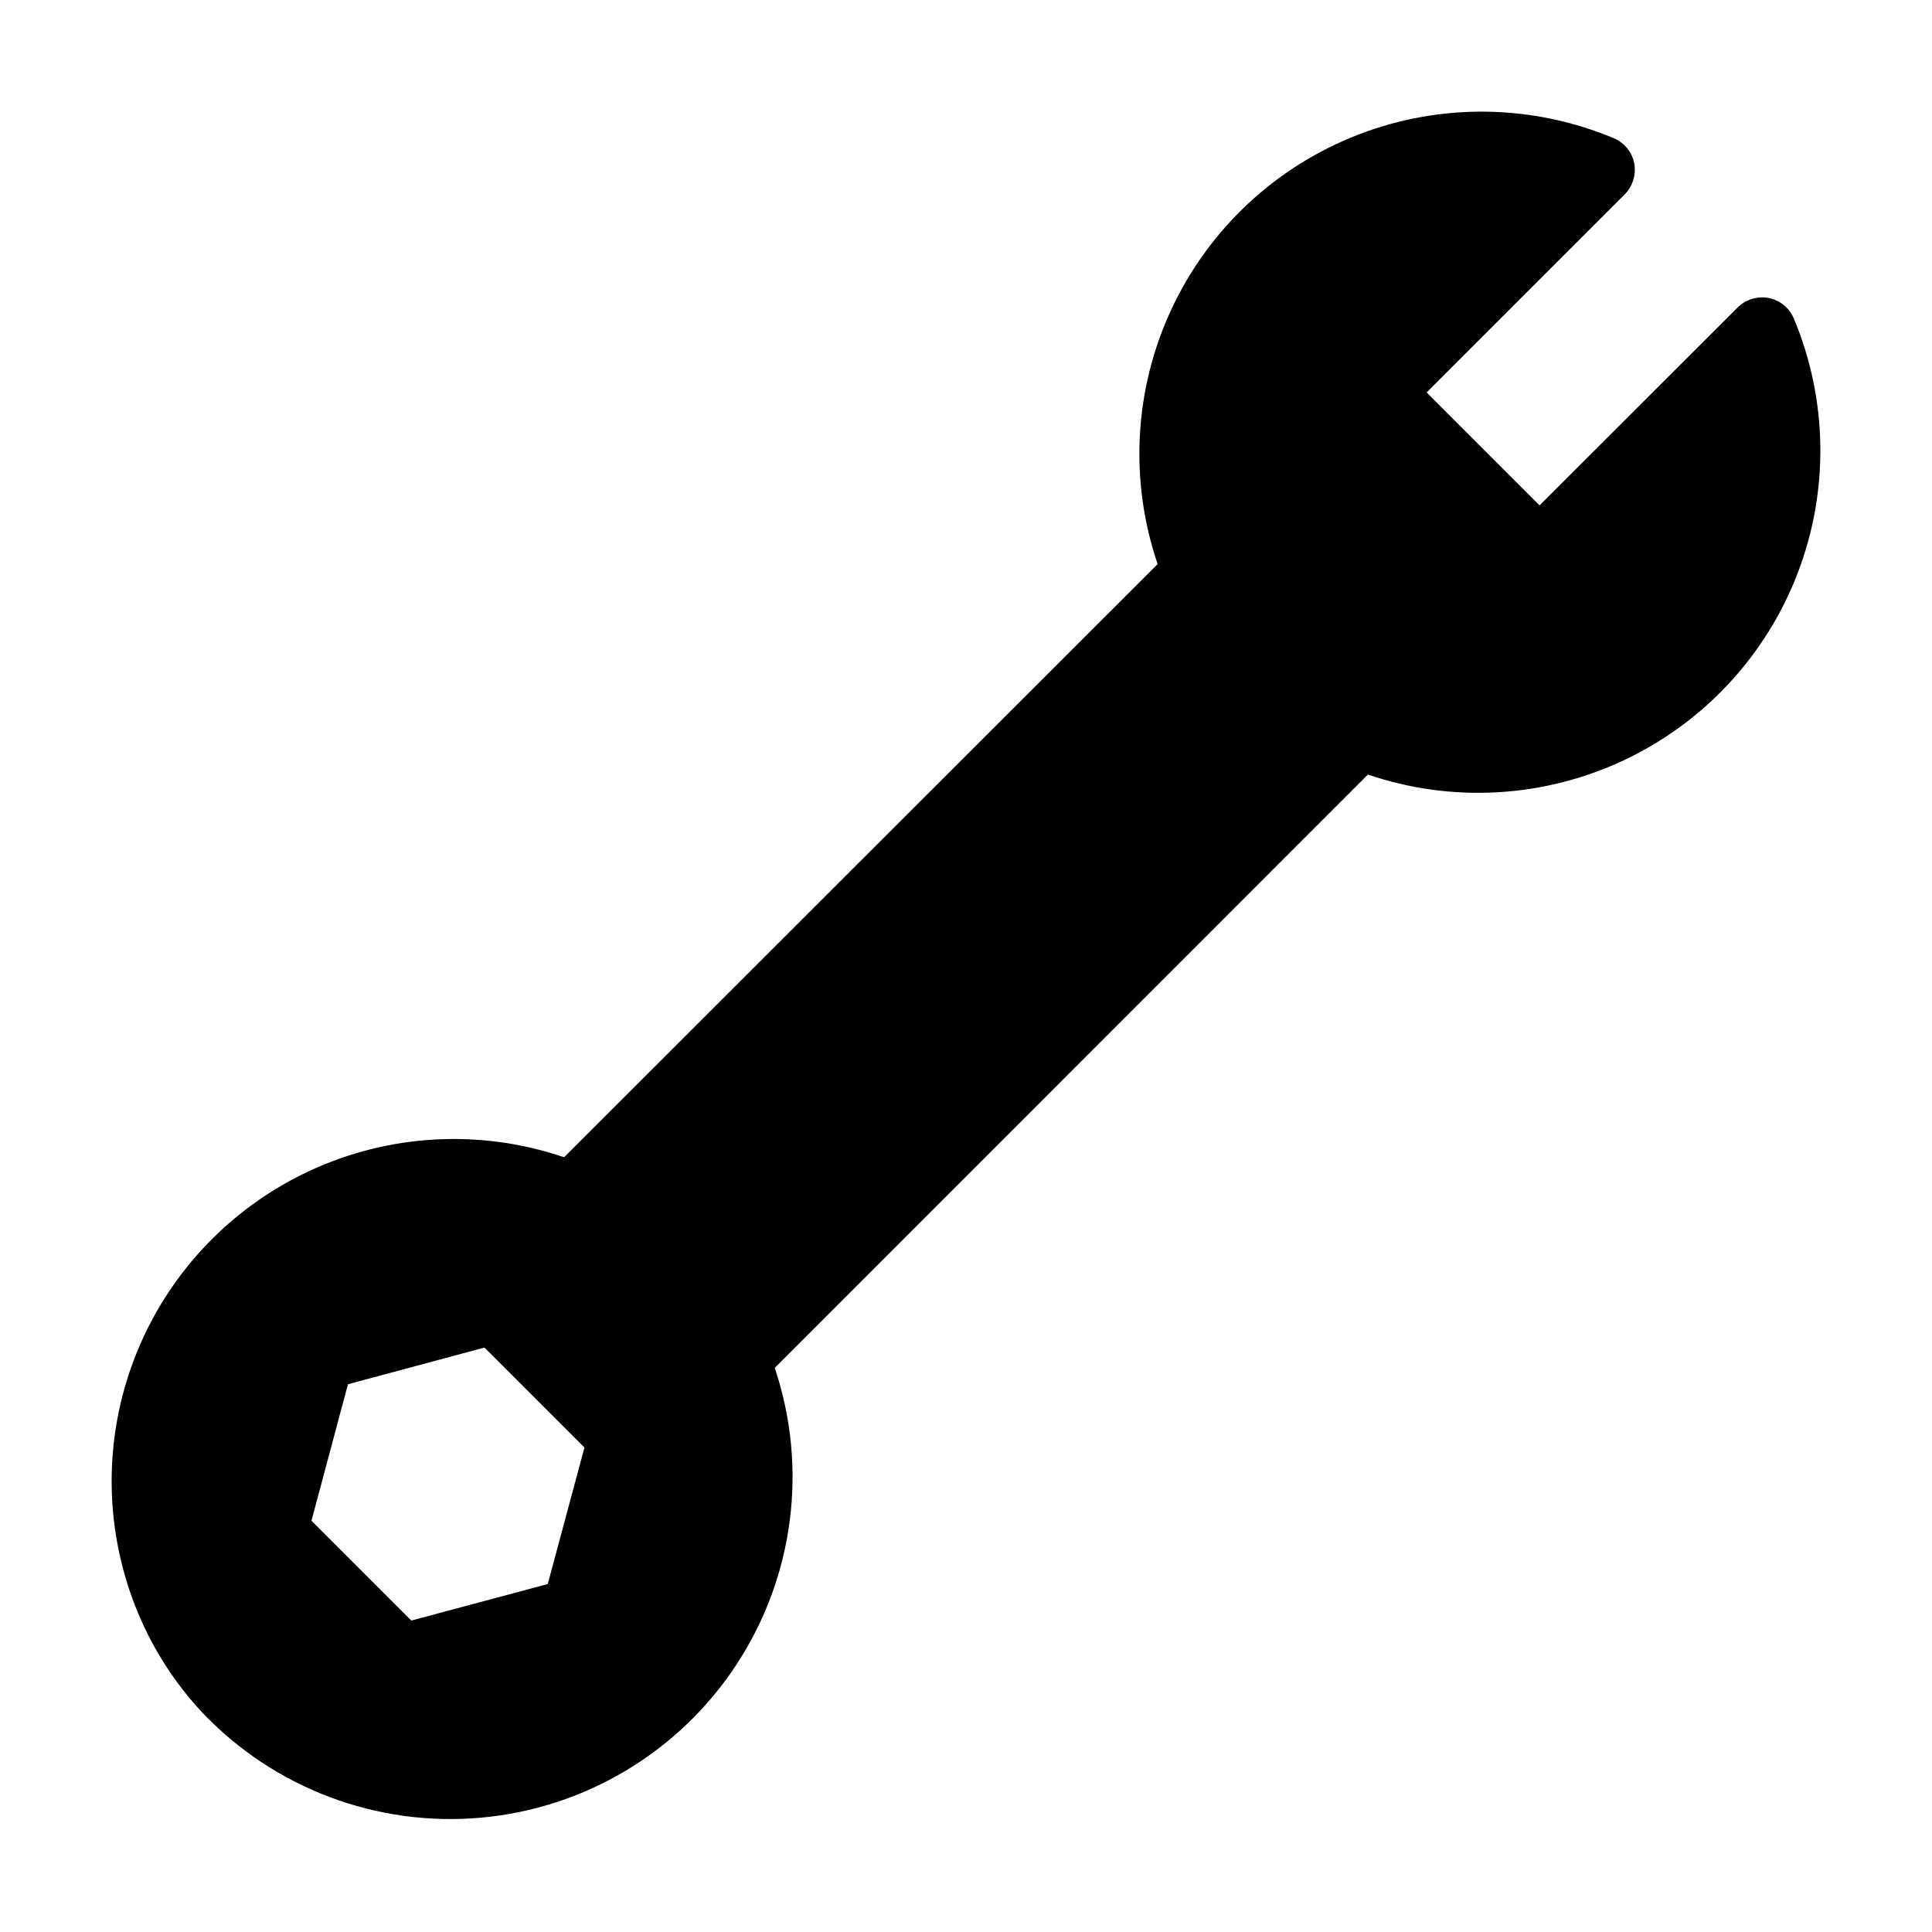 <?xml version="1.0" encoding="UTF-8"?>
<!-- Uploaded to: ICON Repo, www.iconrepo.com, Generator: ICON Repo Mixer Tools -->
<svg fill="#000000" width="800px" height="800px" version="1.1" viewBox="144 144 512 512" xmlns="http://www.w3.org/2000/svg">
 <path d="m197.47 597.7c19.074 20.164 46.336 30.484 73.984 28.004s52.637-17.488 67.816-40.727c15.184-23.242 18.883-52.152 10.047-78.469l157.19-157.24c22.172 7.547 46.402 6.223 67.621-3.695 21.215-9.914 37.773-27.656 46.207-49.508 8.43-21.848 8.082-46.113-0.977-67.711-1.188-2.785-3.676-4.805-6.648-5.391-2.984-0.547-6.047 0.391-8.211 2.519l-52.5 52.445-29.926-29.926 52.5-52.496c2.125-2.164 3.062-5.231 2.516-8.215-0.586-2.969-2.606-5.457-5.391-6.648-21.598-9.059-45.863-9.406-67.711-0.973-21.852 8.43-39.59 24.988-49.508 46.207-9.918 21.215-11.242 45.445-3.695 67.617l-157.29 157.19c-22.172-7.547-46.402-6.227-67.617 3.691-21.219 9.918-37.777 27.656-46.207 49.508-8.434 21.852-8.086 46.113 0.973 67.715 4.023 9.625 9.719 18.461 16.828 26.098zm38.742-86.859 36.172-9.723 26.5 26.5-9.723 36.172-36.172 9.672-26.449-26.449z"/>
</svg>